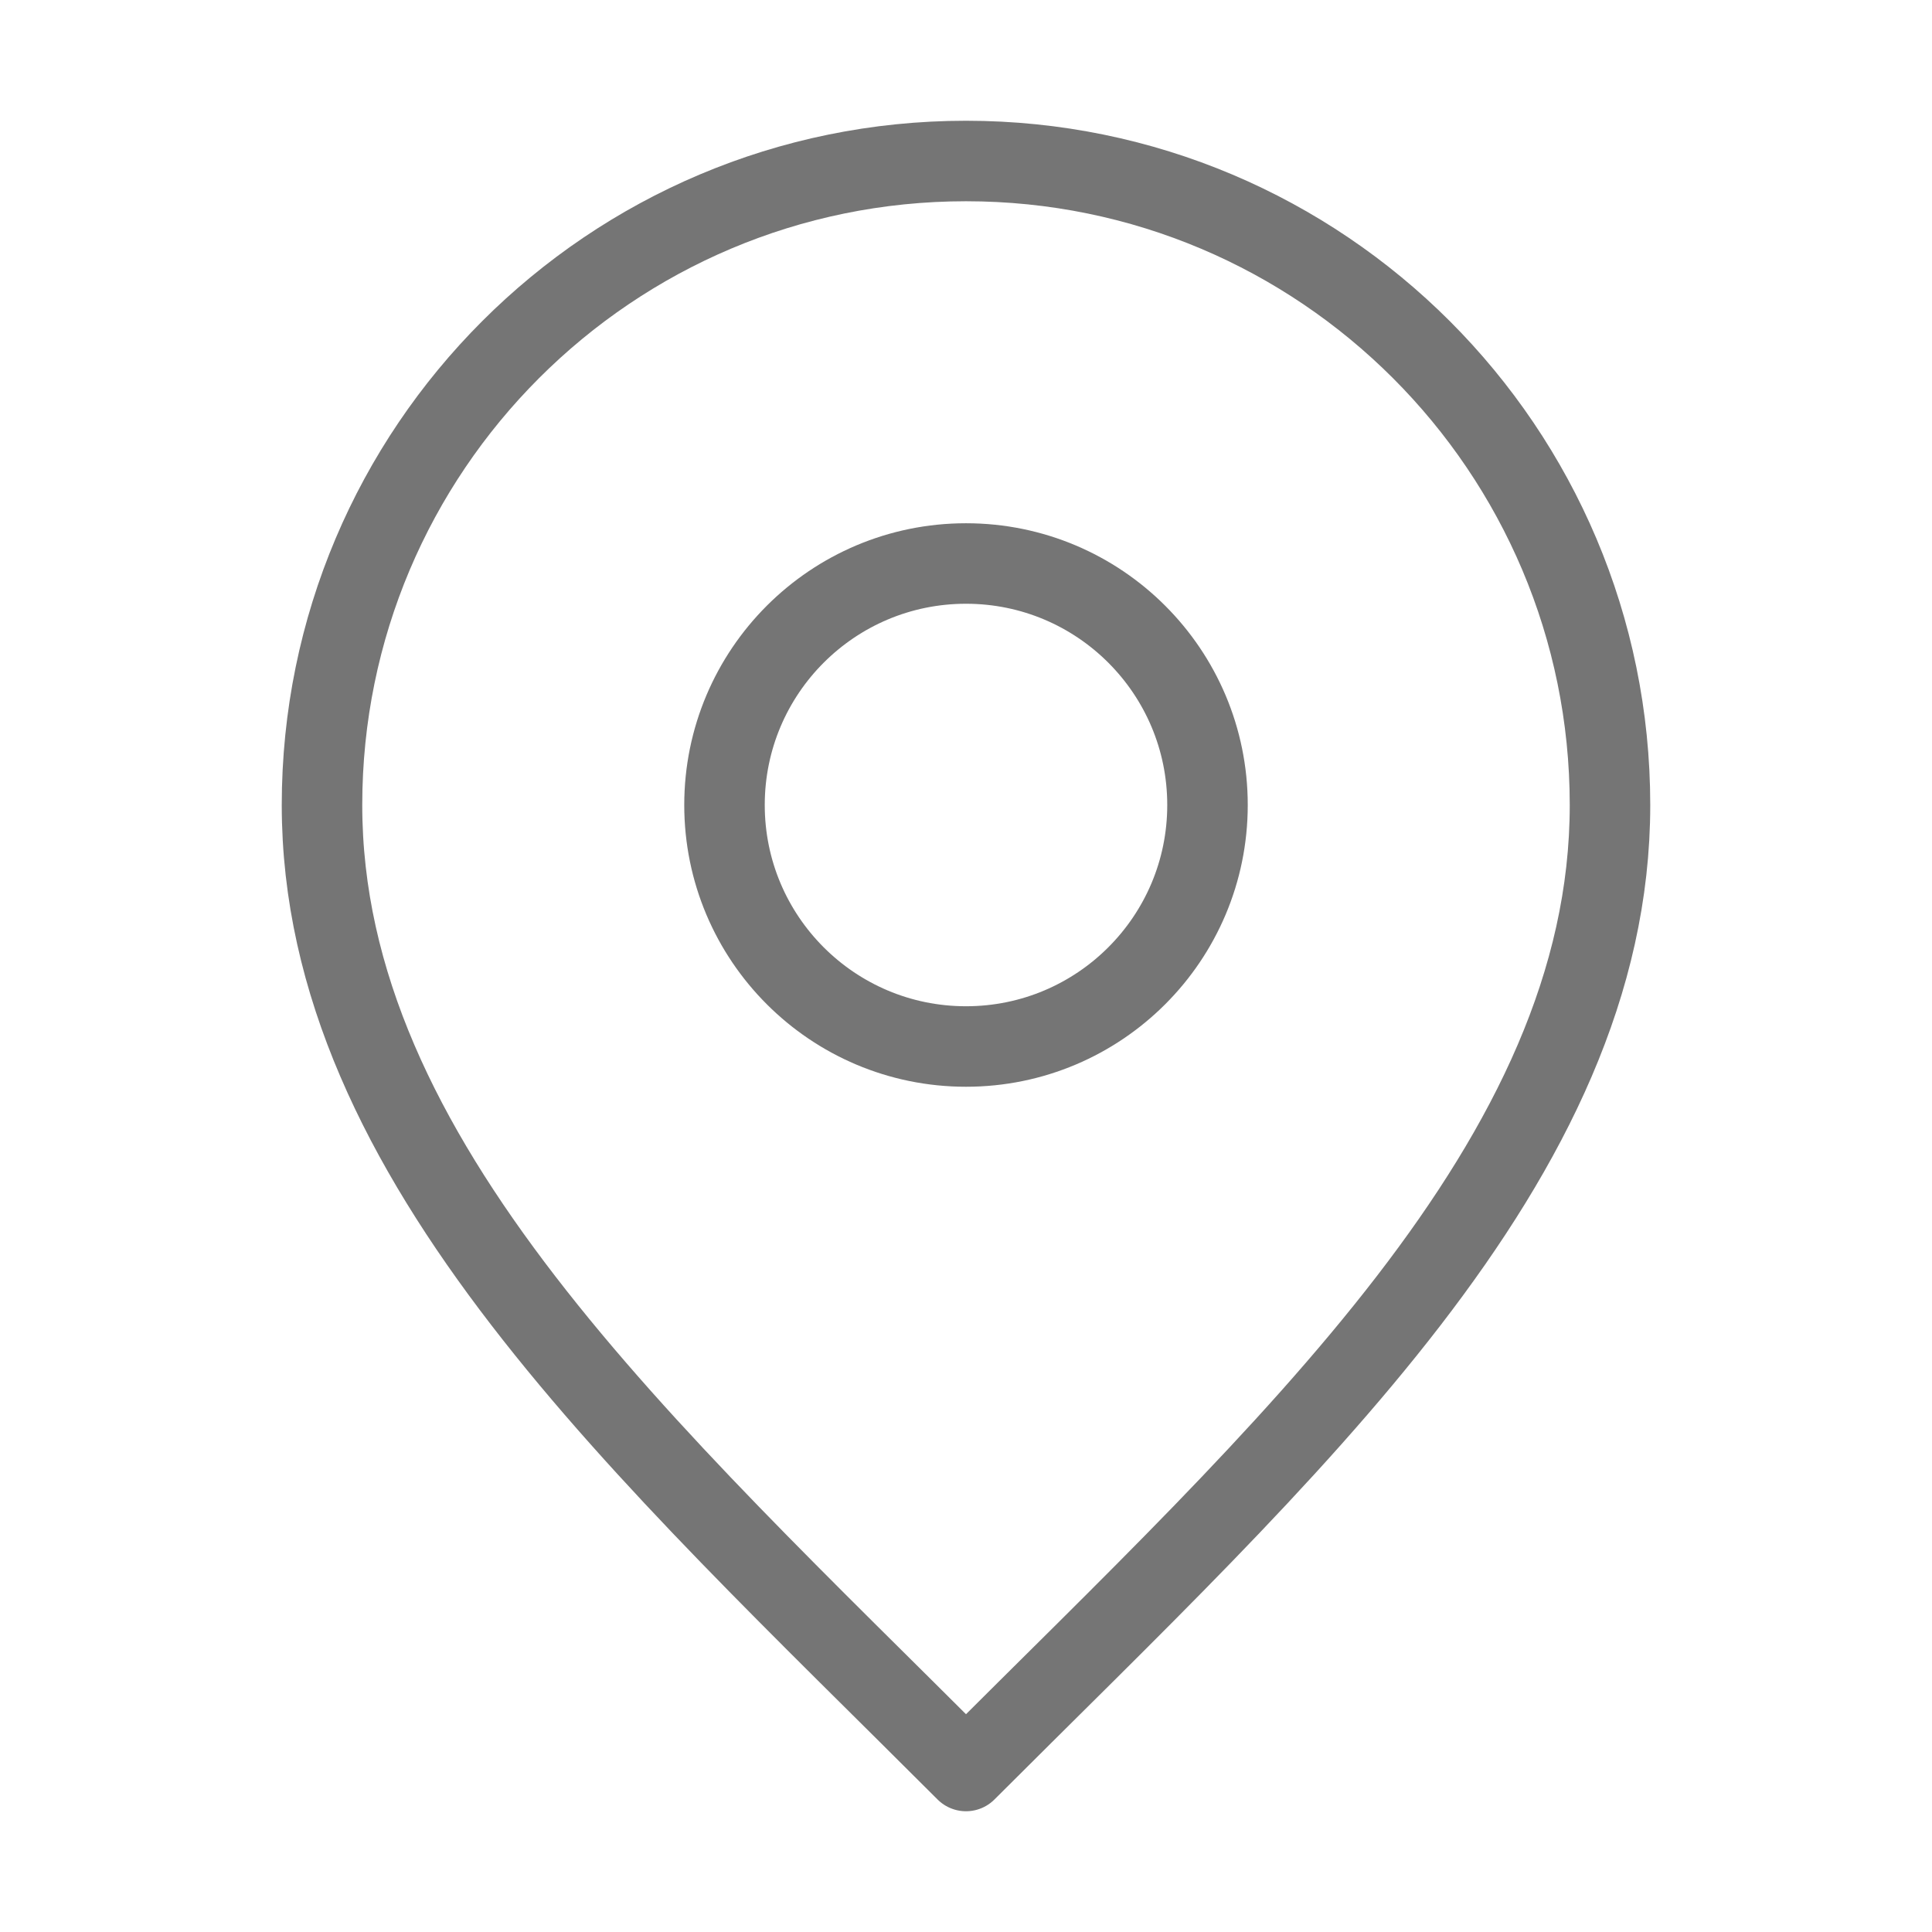 <svg xmlns="http://www.w3.org/2000/svg" width="24" height="24" viewBox="0 0 24 24" fill="none">
					<path d="M12 13C13.657 13 15 11.657 15 10C15 8.343 13.657 7 12 7C10.343 7 9 8.343 9 10C9 11.657 10.343 13 12 13Z" stroke="#757575" stroke-linecap="round" stroke-linejoin="round" />
					<path d="M12 22C16 18 20 14.418 20 10C20 5.582 16.418 2 12 2C7.582 2 4 5.582 4 10C4 14.418 8 18 12 22Z" stroke="#757575" stroke-linecap="round" stroke-linejoin="round" />
				</svg>
